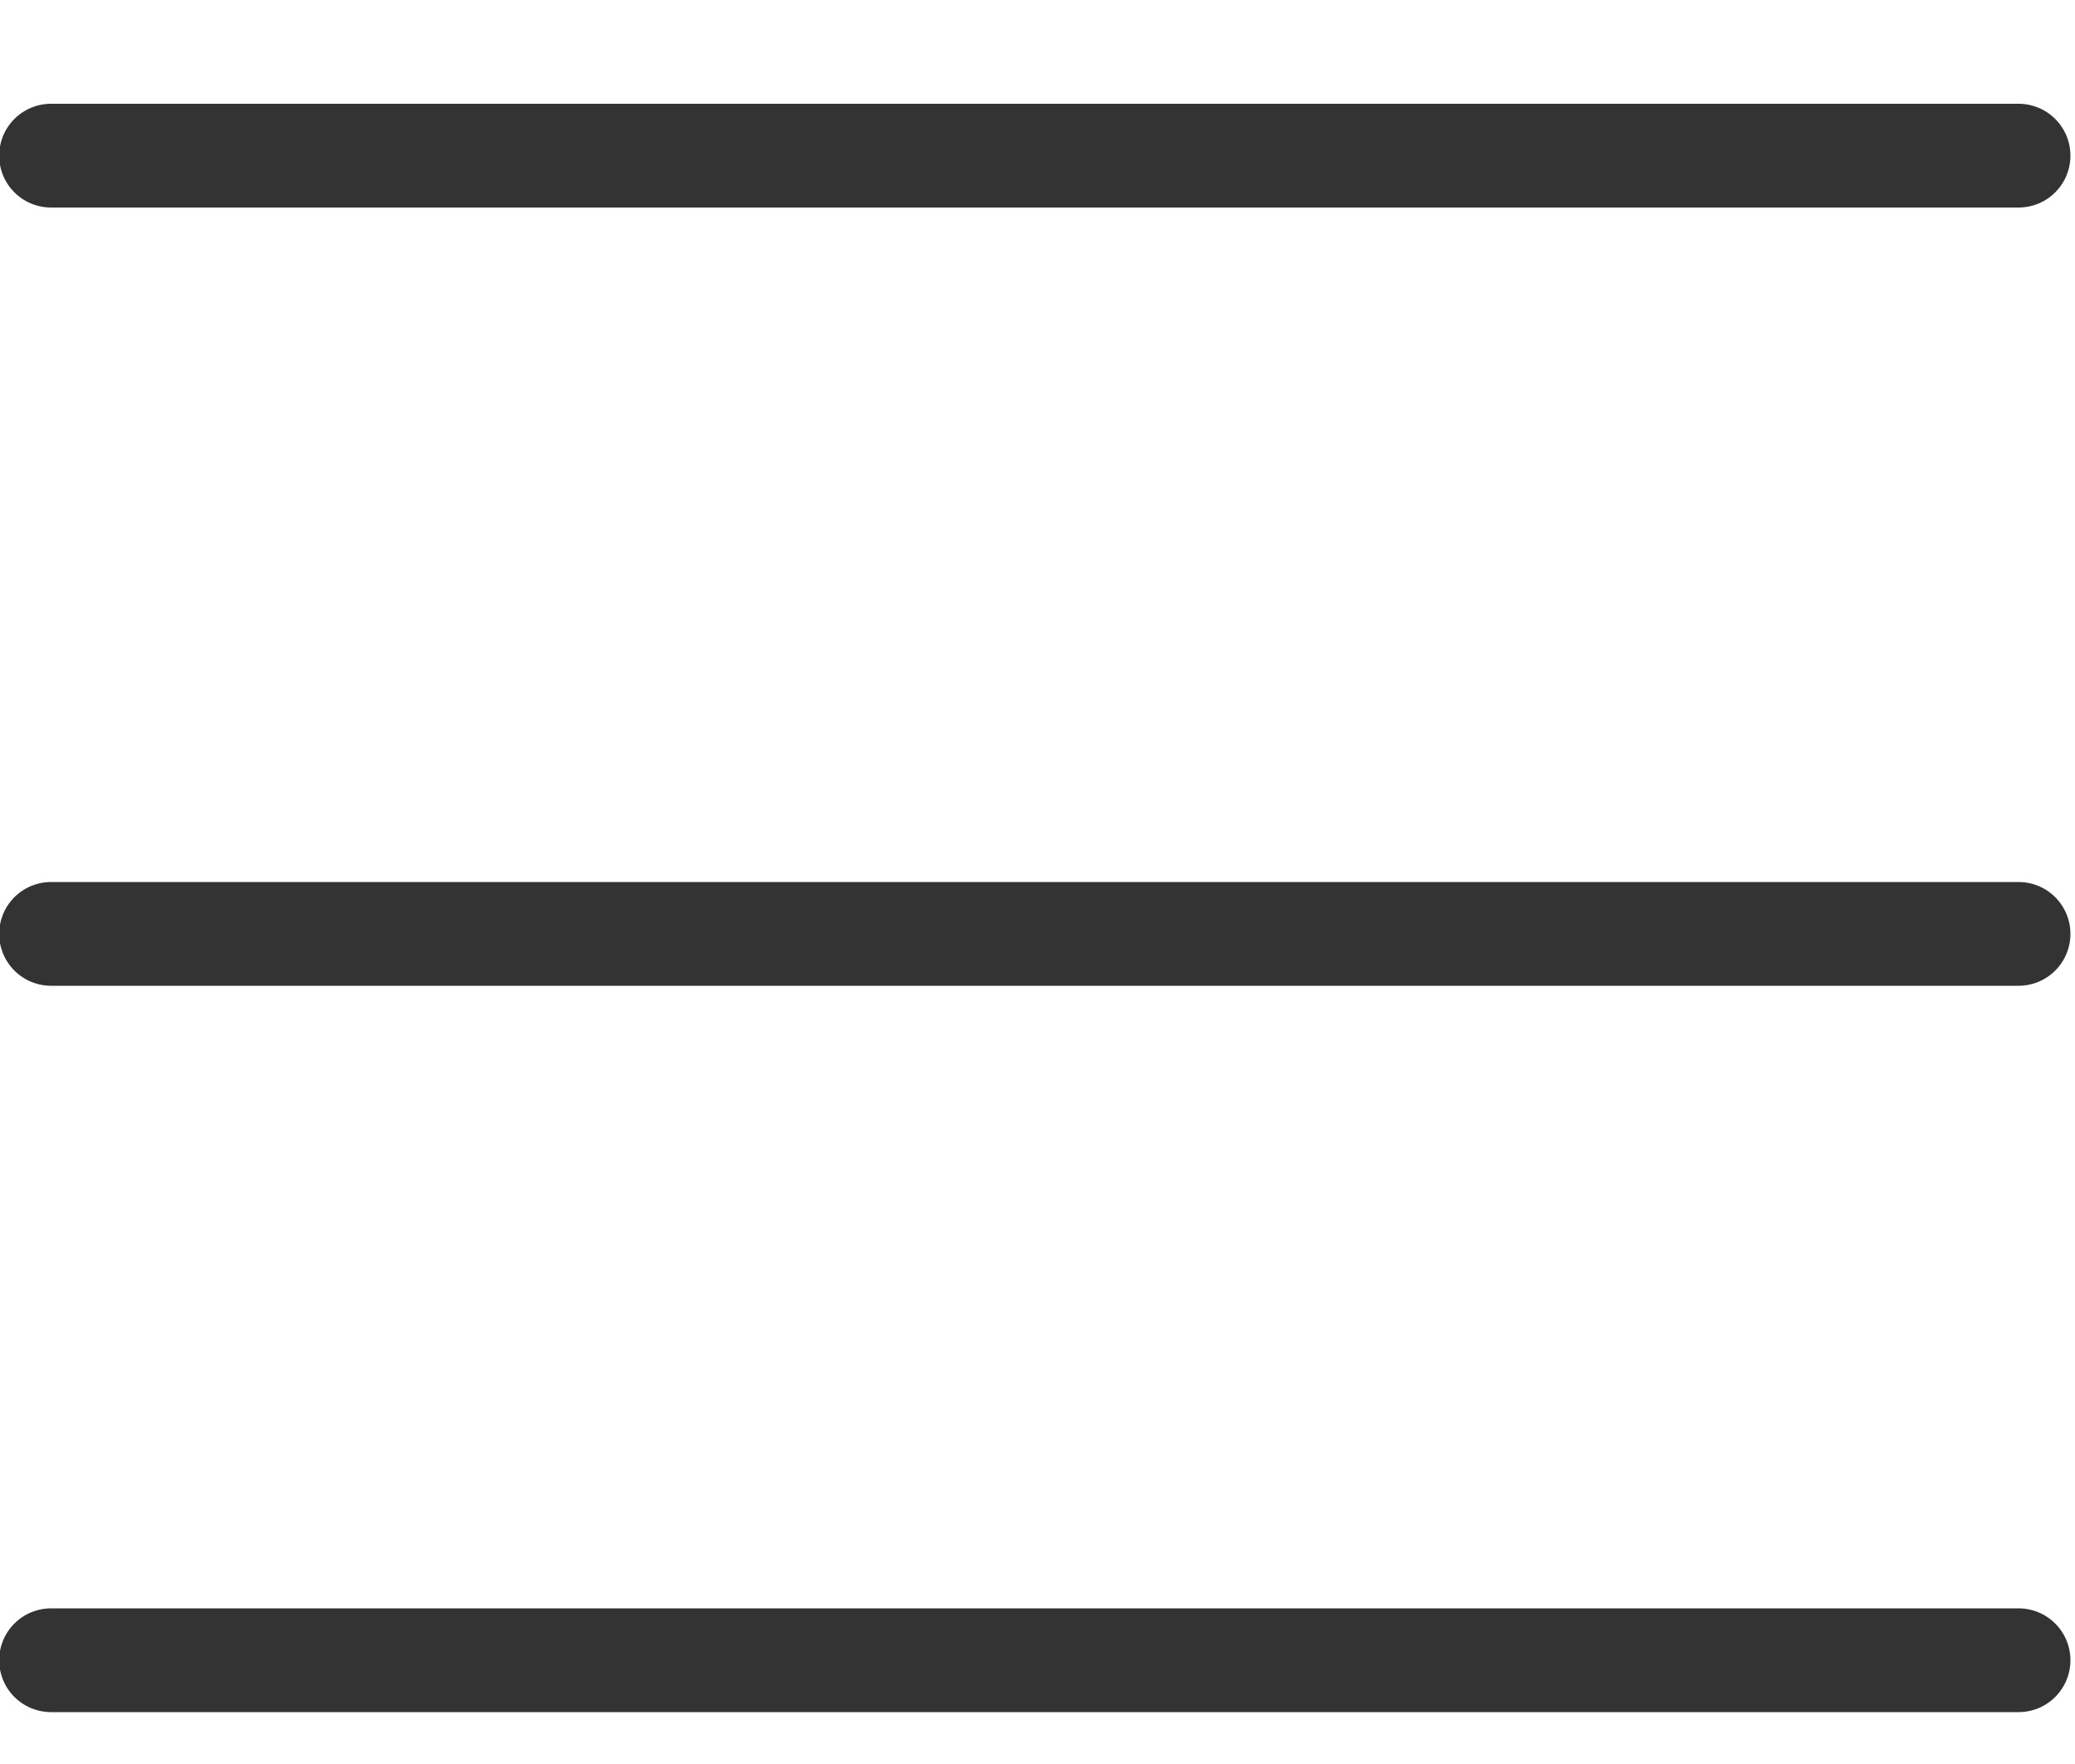 <svg width="20" height="17" viewBox="0 0 20 17" fill="none" xmlns="http://www.w3.org/2000/svg">
<path d="M0.492 1.5H19.456" stroke="#333333" stroke-linecap="round"/>
<path d="M0.492 9H19.456" stroke="#333333" stroke-linecap="round"/>
<path d="M0.492 16H19.456" stroke="#333333" stroke-linecap="round"/>
</svg>
